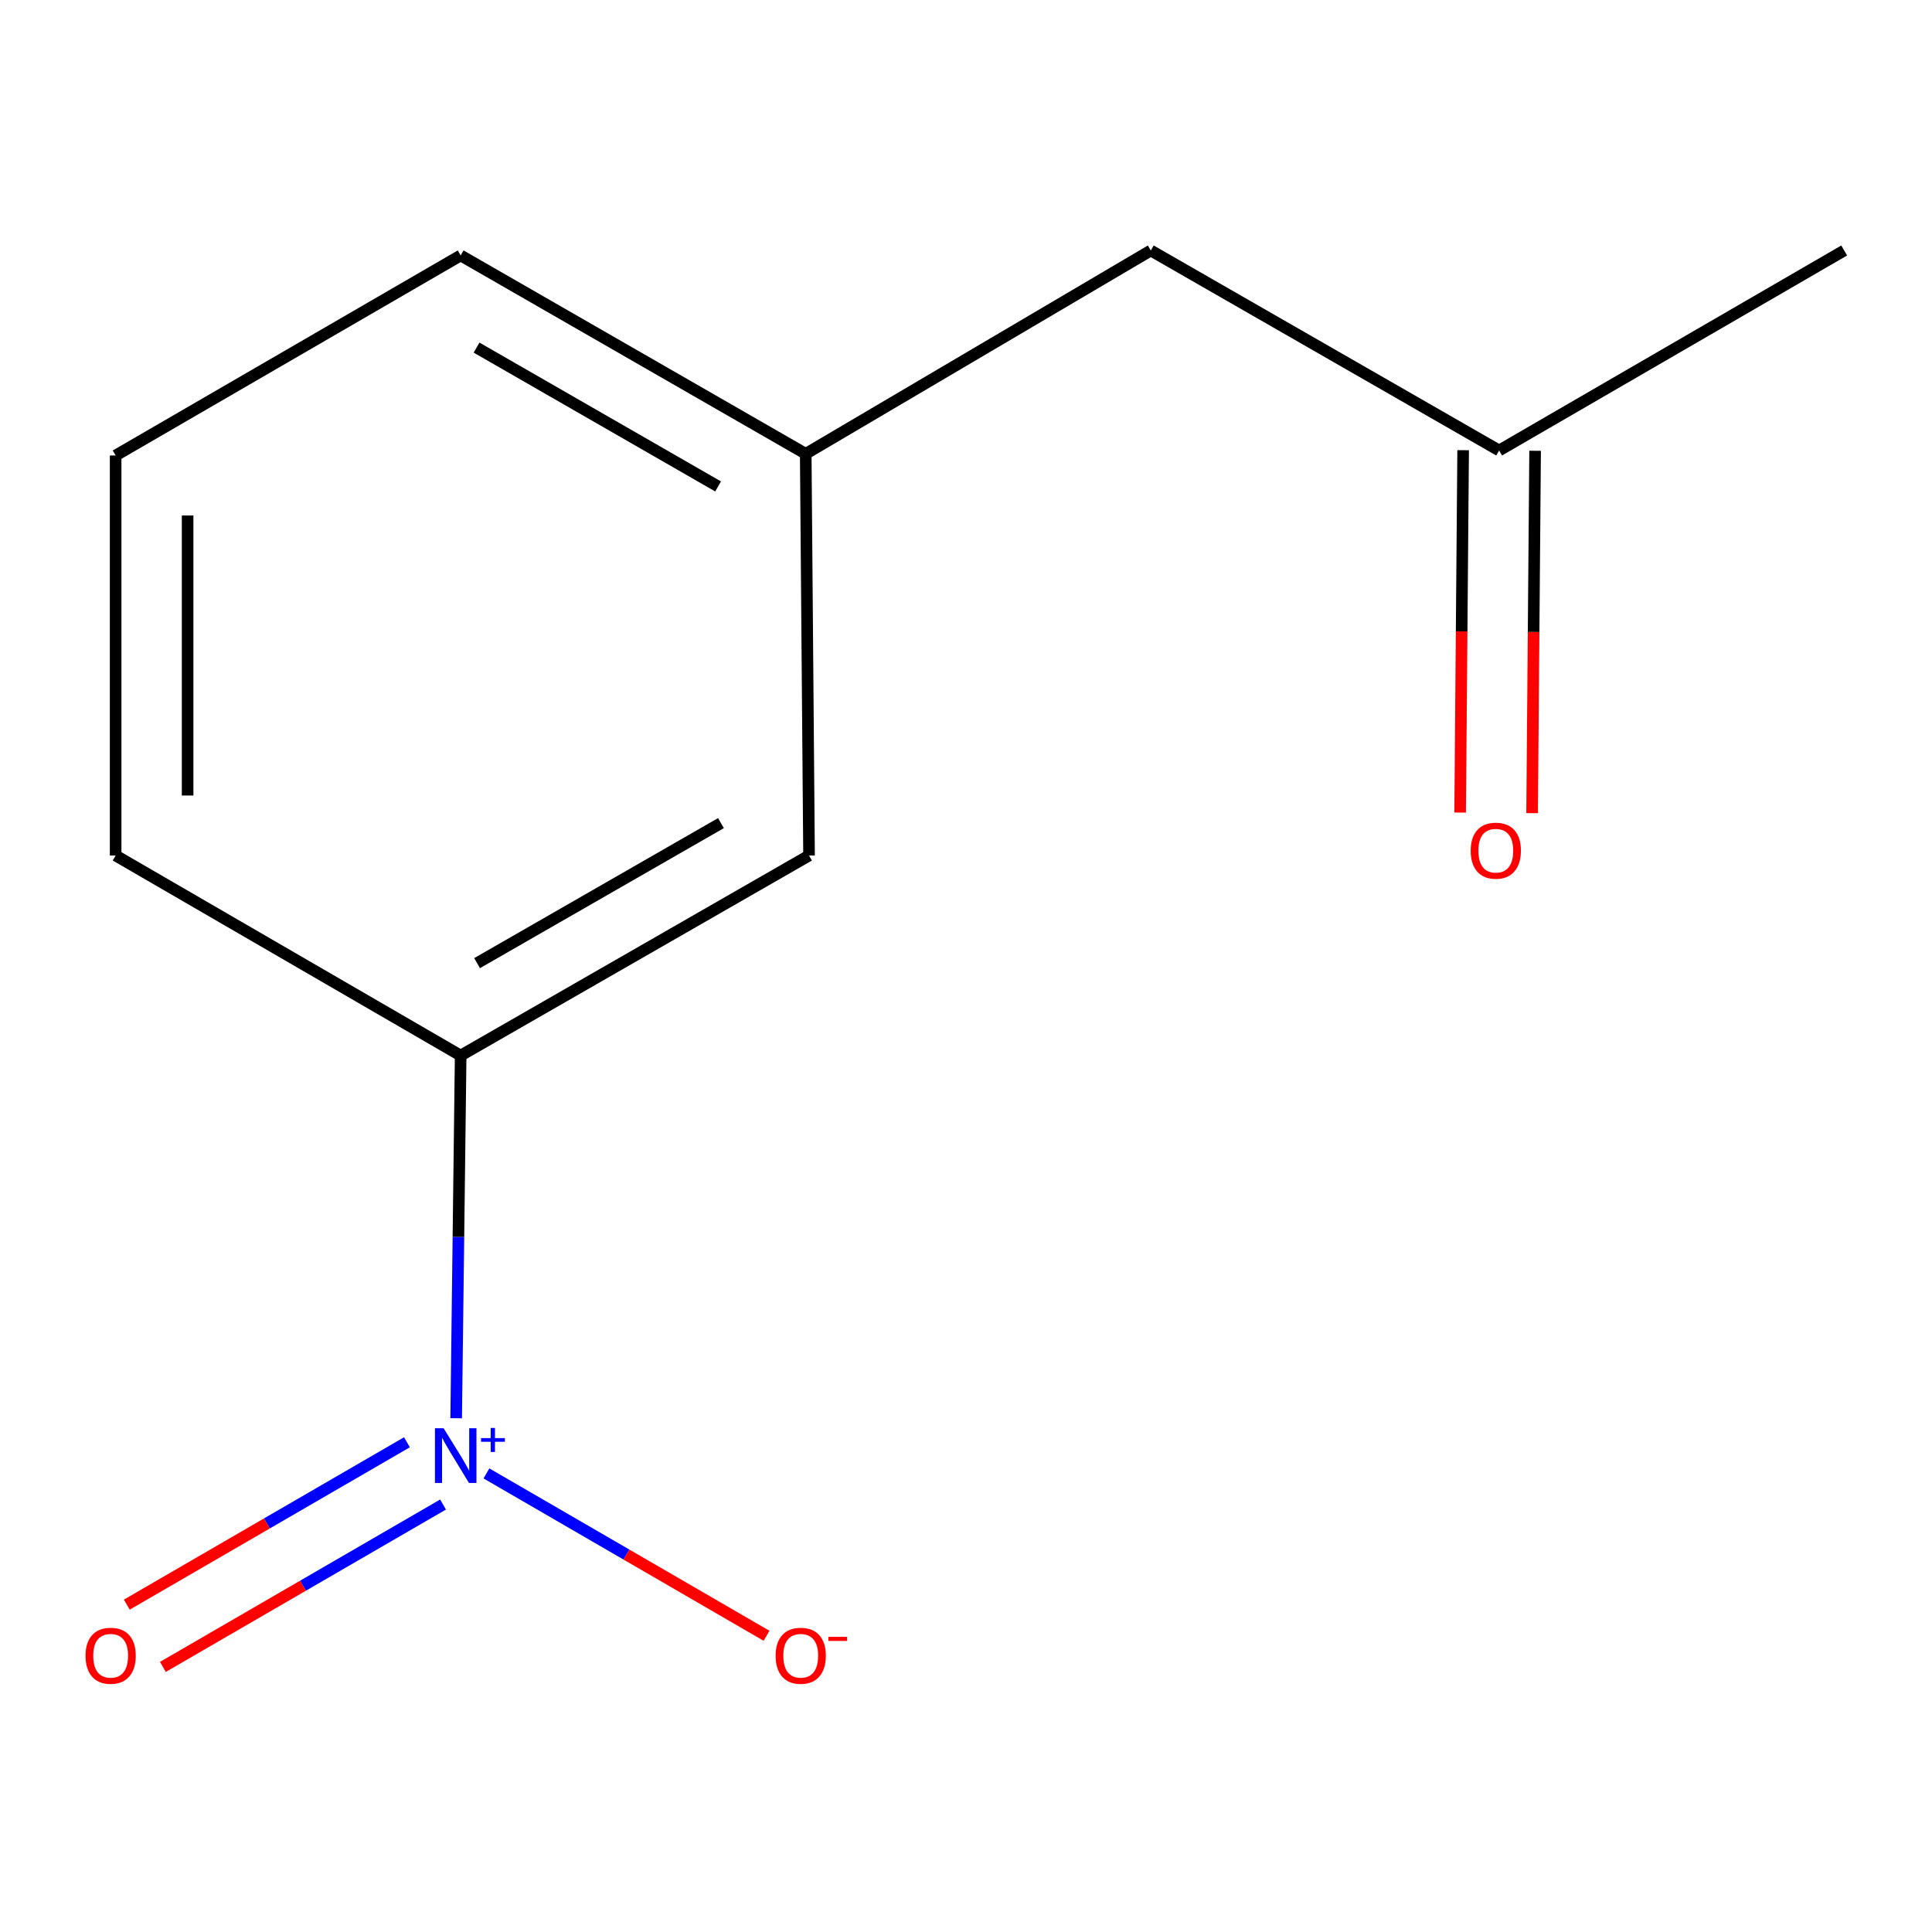 <?xml version='1.0' encoding='iso-8859-1'?>
<svg version='1.1' baseProfile='full'
              xmlns='http://www.w3.org/2000/svg'
                      xmlns:rdkit='http://www.rdkit.org/xml'
                      xmlns:xlink='http://www.w3.org/1999/xlink'
                  xml:space='preserve'
width='1000px' height='1000px' viewBox='0 0 1000 1000'>
<!-- END OF HEADER -->
<rect style='opacity:1.0;fill:#FFFFFF;stroke:none' width='1000' height='1000' x='0' y='0'> </rect>
<path class='bond-0' d='M 236.113,734.077 L 237.276,640.216' style='fill:none;fill-rule:evenodd;stroke:#0000FF;stroke-width:6px;stroke-linecap:butt;stroke-linejoin:miter;stroke-opacity:1' />
<path class='bond-0' d='M 237.276,640.216 L 238.439,546.355' style='fill:none;fill-rule:evenodd;stroke:#000000;stroke-width:6px;stroke-linecap:butt;stroke-linejoin:miter;stroke-opacity:1' />
<path class='bond-1' d='M 251.773,762.631 L 324.264,804.652' style='fill:none;fill-rule:evenodd;stroke:#0000FF;stroke-width:6px;stroke-linecap:butt;stroke-linejoin:miter;stroke-opacity:1' />
<path class='bond-1' d='M 324.264,804.652 L 396.754,846.672' style='fill:none;fill-rule:evenodd;stroke:#FF0000;stroke-width:6px;stroke-linecap:butt;stroke-linejoin:miter;stroke-opacity:1' />
<path class='bond-2' d='M 210.632,746.515 L 138.132,788.537' style='fill:none;fill-rule:evenodd;stroke:#0000FF;stroke-width:6px;stroke-linecap:butt;stroke-linejoin:miter;stroke-opacity:1' />
<path class='bond-2' d='M 138.132,788.537 L 65.632,830.558' style='fill:none;fill-rule:evenodd;stroke:#FF0000;stroke-width:6px;stroke-linecap:butt;stroke-linejoin:miter;stroke-opacity:1' />
<path class='bond-2' d='M 229.312,778.745 L 156.812,820.766' style='fill:none;fill-rule:evenodd;stroke:#0000FF;stroke-width:6px;stroke-linecap:butt;stroke-linejoin:miter;stroke-opacity:1' />
<path class='bond-2' d='M 156.812,820.766 L 84.312,862.788' style='fill:none;fill-rule:evenodd;stroke:#FF0000;stroke-width:6px;stroke-linecap:butt;stroke-linejoin:miter;stroke-opacity:1' />
<path class='bond-3' d='M 238.439,546.355 L 418.759,442.816' style='fill:none;fill-rule:evenodd;stroke:#000000;stroke-width:6px;stroke-linecap:butt;stroke-linejoin:miter;stroke-opacity:1' />
<path class='bond-3' d='M 246.938,498.519 L 373.162,426.042' style='fill:none;fill-rule:evenodd;stroke:#000000;stroke-width:6px;stroke-linecap:butt;stroke-linejoin:miter;stroke-opacity:1' />
<path class='bond-8' d='M 238.439,546.355 L 59.858,442.816' style='fill:none;fill-rule:evenodd;stroke:#000000;stroke-width:6px;stroke-linecap:butt;stroke-linejoin:miter;stroke-opacity:1' />
<path class='bond-4' d='M 418.759,442.816 L 417.042,234.888' style='fill:none;fill-rule:evenodd;stroke:#000000;stroke-width:6px;stroke-linecap:butt;stroke-linejoin:miter;stroke-opacity:1' />
<path class='bond-7' d='M 417.042,234.888 L 595.644,129.651' style='fill:none;fill-rule:evenodd;stroke:#000000;stroke-width:6px;stroke-linecap:butt;stroke-linejoin:miter;stroke-opacity:1' />
<path class='bond-12' d='M 417.042,234.888 L 238.439,132.217' style='fill:none;fill-rule:evenodd;stroke:#000000;stroke-width:6px;stroke-linecap:butt;stroke-linejoin:miter;stroke-opacity:1' />
<path class='bond-12' d='M 371.686,251.783 L 246.664,179.914' style='fill:none;fill-rule:evenodd;stroke:#000000;stroke-width:6px;stroke-linecap:butt;stroke-linejoin:miter;stroke-opacity:1' />
<path class='bond-5' d='M 793.013,420.887 L 793.79,327.106' style='fill:none;fill-rule:evenodd;stroke:#FF0000;stroke-width:6px;stroke-linecap:butt;stroke-linejoin:miter;stroke-opacity:1' />
<path class='bond-5' d='M 793.79,327.106 L 794.568,233.325' style='fill:none;fill-rule:evenodd;stroke:#000000;stroke-width:6px;stroke-linecap:butt;stroke-linejoin:miter;stroke-opacity:1' />
<path class='bond-5' d='M 755.762,420.578 L 756.54,326.797' style='fill:none;fill-rule:evenodd;stroke:#FF0000;stroke-width:6px;stroke-linecap:butt;stroke-linejoin:miter;stroke-opacity:1' />
<path class='bond-5' d='M 756.54,326.797 L 757.318,233.016' style='fill:none;fill-rule:evenodd;stroke:#000000;stroke-width:6px;stroke-linecap:butt;stroke-linejoin:miter;stroke-opacity:1' />
<path class='bond-6' d='M 775.943,233.17 L 595.644,129.651' style='fill:none;fill-rule:evenodd;stroke:#000000;stroke-width:6px;stroke-linecap:butt;stroke-linejoin:miter;stroke-opacity:1' />
<path class='bond-11' d='M 775.943,233.17 L 954.545,129.651' style='fill:none;fill-rule:evenodd;stroke:#000000;stroke-width:6px;stroke-linecap:butt;stroke-linejoin:miter;stroke-opacity:1' />
<path class='bond-9' d='M 59.858,442.816 L 59.858,235.757' style='fill:none;fill-rule:evenodd;stroke:#000000;stroke-width:6px;stroke-linecap:butt;stroke-linejoin:miter;stroke-opacity:1' />
<path class='bond-9' d='M 97.11,411.757 L 97.11,266.816' style='fill:none;fill-rule:evenodd;stroke:#000000;stroke-width:6px;stroke-linecap:butt;stroke-linejoin:miter;stroke-opacity:1' />
<path class='bond-10' d='M 59.858,235.757 L 238.439,132.217' style='fill:none;fill-rule:evenodd;stroke:#000000;stroke-width:6px;stroke-linecap:butt;stroke-linejoin:miter;stroke-opacity:1' />
<path  class='atom-0' d='M 229.613 739.254
L 238.893 754.254
Q 239.813 755.734, 241.293 758.414
Q 242.773 761.094, 242.853 761.254
L 242.853 739.254
L 246.613 739.254
L 246.613 767.574
L 242.733 767.574
L 232.773 751.174
Q 231.613 749.254, 230.373 747.054
Q 229.173 744.854, 228.813 744.174
L 228.813 767.574
L 225.133 767.574
L 225.133 739.254
L 229.613 739.254
' fill='#0000FF'/>
<path  class='atom-0' d='M 248.989 744.359
L 253.979 744.359
L 253.979 739.105
L 256.196 739.105
L 256.196 744.359
L 261.318 744.359
L 261.318 746.26
L 256.196 746.26
L 256.196 751.54
L 253.979 751.54
L 253.979 746.26
L 248.989 746.26
L 248.989 744.359
' fill='#0000FF'/>
<path  class='atom-2' d='M 401.455 857.013
Q 401.455 850.213, 404.815 846.413
Q 408.175 842.613, 414.455 842.613
Q 420.735 842.613, 424.095 846.413
Q 427.455 850.213, 427.455 857.013
Q 427.455 863.893, 424.055 867.813
Q 420.655 871.693, 414.455 871.693
Q 408.215 871.693, 404.815 867.813
Q 401.455 863.933, 401.455 857.013
M 414.455 868.493
Q 418.775 868.493, 421.095 865.613
Q 423.455 862.693, 423.455 857.013
Q 423.455 851.453, 421.095 848.653
Q 418.775 845.813, 414.455 845.813
Q 410.135 845.813, 407.775 848.613
Q 405.455 851.413, 405.455 857.013
Q 405.455 862.733, 407.775 865.613
Q 410.135 868.493, 414.455 868.493
' fill='#FF0000'/>
<path  class='atom-2' d='M 428.775 847.235
L 438.463 847.235
L 438.463 849.347
L 428.775 849.347
L 428.775 847.235
' fill='#FF0000'/>
<path  class='atom-3' d='M 44.271 857.013
Q 44.271 850.213, 47.631 846.413
Q 50.991 842.613, 57.271 842.613
Q 63.551 842.613, 66.911 846.413
Q 70.271 850.213, 70.271 857.013
Q 70.271 863.893, 66.871 867.813
Q 63.471 871.693, 57.271 871.693
Q 51.031 871.693, 47.631 867.813
Q 44.271 863.933, 44.271 857.013
M 57.271 868.493
Q 61.591 868.493, 63.911 865.613
Q 66.271 862.693, 66.271 857.013
Q 66.271 851.453, 63.911 848.653
Q 61.591 845.813, 57.271 845.813
Q 52.951 845.813, 50.591 848.613
Q 48.271 851.413, 48.271 857.013
Q 48.271 862.733, 50.591 865.613
Q 52.951 868.493, 57.271 868.493
' fill='#FF0000'/>
<path  class='atom-6' d='M 761.225 440.309
Q 761.225 433.509, 764.585 429.709
Q 767.945 425.909, 774.225 425.909
Q 780.505 425.909, 783.865 429.709
Q 787.225 433.509, 787.225 440.309
Q 787.225 447.189, 783.825 451.109
Q 780.425 454.989, 774.225 454.989
Q 767.985 454.989, 764.585 451.109
Q 761.225 447.229, 761.225 440.309
M 774.225 451.789
Q 778.545 451.789, 780.865 448.909
Q 783.225 445.989, 783.225 440.309
Q 783.225 434.749, 780.865 431.949
Q 778.545 429.109, 774.225 429.109
Q 769.905 429.109, 767.545 431.909
Q 765.225 434.709, 765.225 440.309
Q 765.225 446.029, 767.545 448.909
Q 769.905 451.789, 774.225 451.789
' fill='#FF0000'/>
</svg>
